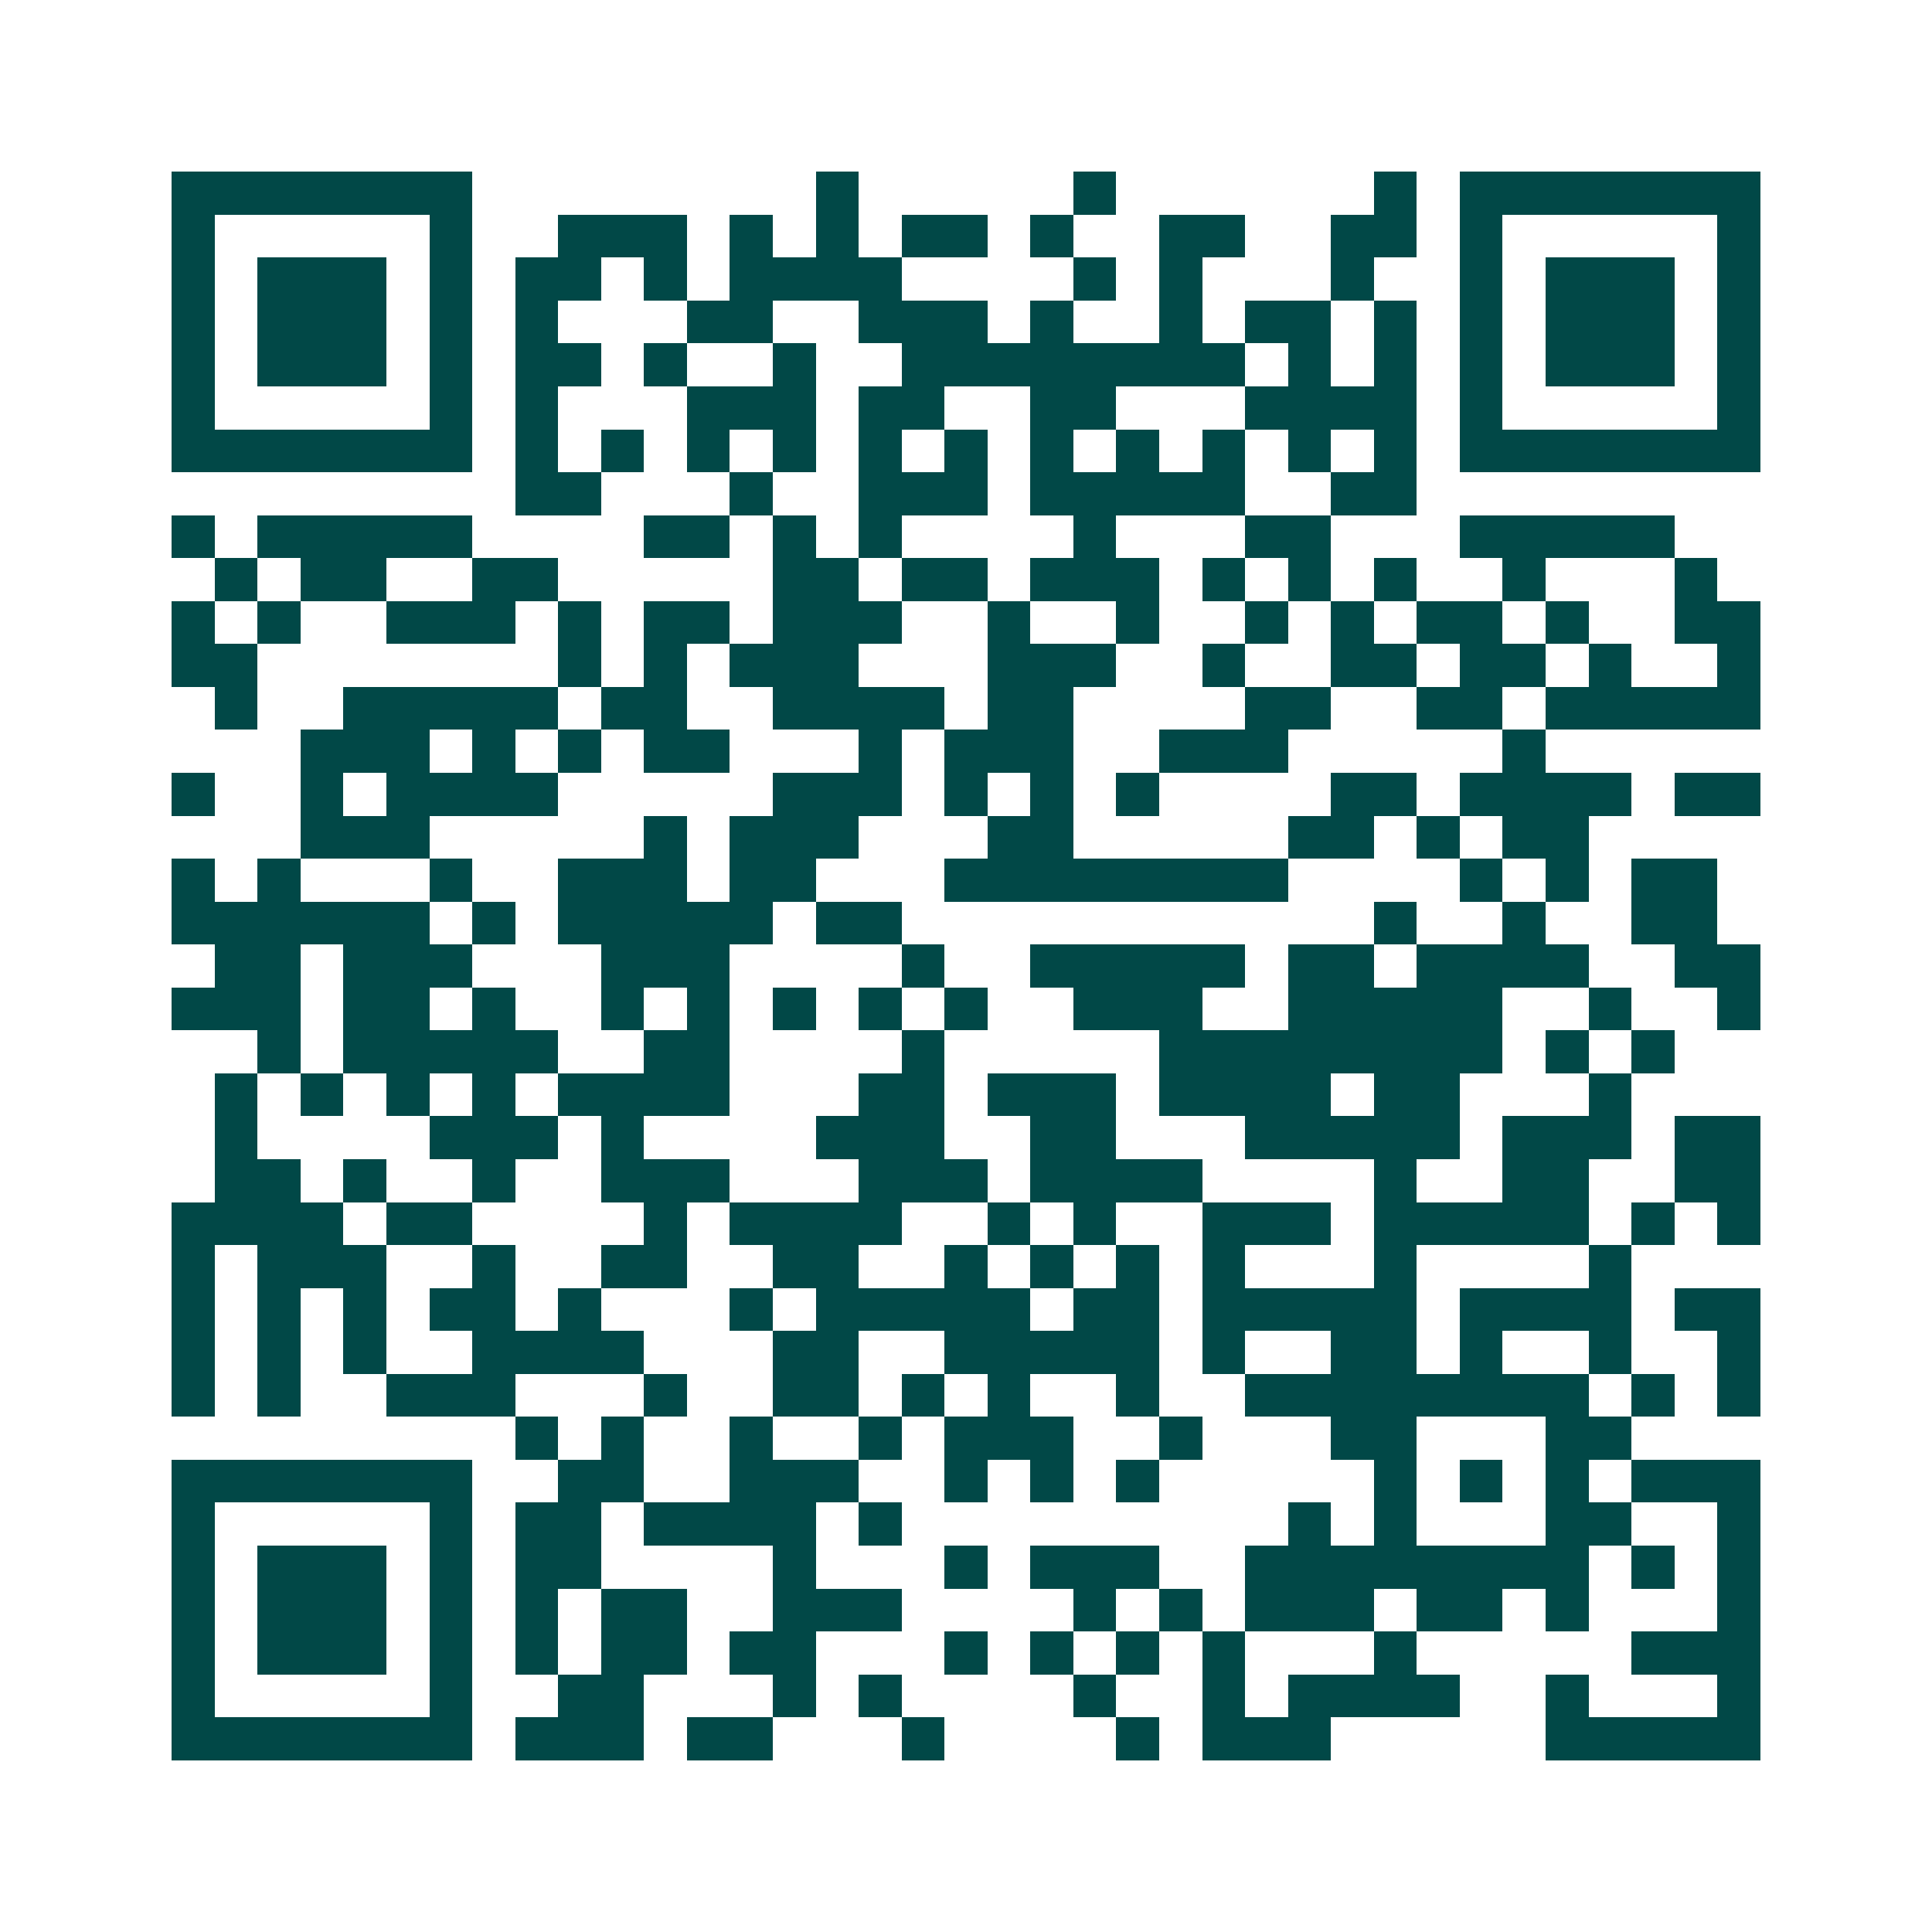 <svg xmlns="http://www.w3.org/2000/svg" width="200" height="200" viewBox="0 0 45 45" shape-rendering="crispEdges"><path fill="#ffffff" d="M0 0h45v45H0z"/><path stroke="#014847" d="M4 4.5h7m8 0h1m5 0h1m6 0h1m1 0h7M4 5.5h1m5 0h1m2 0h3m1 0h1m1 0h1m1 0h2m1 0h1m2 0h2m2 0h2m1 0h1m5 0h1M4 6.5h1m1 0h3m1 0h1m1 0h2m1 0h1m1 0h4m4 0h1m1 0h1m3 0h1m2 0h1m1 0h3m1 0h1M4 7.5h1m1 0h3m1 0h1m1 0h1m3 0h2m2 0h3m1 0h1m2 0h1m1 0h2m1 0h1m1 0h1m1 0h3m1 0h1M4 8.5h1m1 0h3m1 0h1m1 0h2m1 0h1m2 0h1m2 0h8m1 0h1m1 0h1m1 0h1m1 0h3m1 0h1M4 9.5h1m5 0h1m1 0h1m3 0h3m1 0h2m2 0h2m3 0h4m1 0h1m5 0h1M4 10.5h7m1 0h1m1 0h1m1 0h1m1 0h1m1 0h1m1 0h1m1 0h1m1 0h1m1 0h1m1 0h1m1 0h1m1 0h7M12 11.5h2m3 0h1m2 0h3m1 0h5m2 0h2M4 12.5h1m1 0h5m4 0h2m1 0h1m1 0h1m4 0h1m3 0h2m3 0h5M5 13.5h1m1 0h2m2 0h2m5 0h2m1 0h2m1 0h3m1 0h1m1 0h1m1 0h1m2 0h1m3 0h1M4 14.5h1m1 0h1m2 0h3m1 0h1m1 0h2m1 0h3m2 0h1m2 0h1m2 0h1m1 0h1m1 0h2m1 0h1m2 0h2M4 15.5h2m7 0h1m1 0h1m1 0h3m3 0h3m2 0h1m2 0h2m1 0h2m1 0h1m2 0h1M5 16.5h1m2 0h5m1 0h2m2 0h4m1 0h2m4 0h2m2 0h2m1 0h5M7 17.5h3m1 0h1m1 0h1m1 0h2m3 0h1m1 0h3m2 0h3m5 0h1M4 18.5h1m2 0h1m1 0h4m5 0h3m1 0h1m1 0h1m1 0h1m4 0h2m1 0h4m1 0h2M7 19.5h3m5 0h1m1 0h3m3 0h2m5 0h2m1 0h1m1 0h2M4 20.5h1m1 0h1m3 0h1m2 0h3m1 0h2m3 0h8m4 0h1m1 0h1m1 0h2M4 21.5h6m1 0h1m1 0h5m1 0h2m11 0h1m2 0h1m2 0h2M5 22.5h2m1 0h3m3 0h3m4 0h1m2 0h5m1 0h2m1 0h4m2 0h2M4 23.5h3m1 0h2m1 0h1m2 0h1m1 0h1m1 0h1m1 0h1m1 0h1m2 0h3m2 0h5m2 0h1m2 0h1M6 24.5h1m1 0h5m2 0h2m4 0h1m5 0h8m1 0h1m1 0h1M5 25.5h1m1 0h1m1 0h1m1 0h1m1 0h4m3 0h2m1 0h3m1 0h4m1 0h2m3 0h1M5 26.5h1m4 0h3m1 0h1m4 0h3m2 0h2m3 0h5m1 0h3m1 0h2M5 27.5h2m1 0h1m2 0h1m2 0h3m3 0h3m1 0h4m4 0h1m2 0h2m2 0h2M4 28.5h4m1 0h2m4 0h1m1 0h4m2 0h1m1 0h1m2 0h3m1 0h5m1 0h1m1 0h1M4 29.5h1m1 0h3m2 0h1m2 0h2m2 0h2m2 0h1m1 0h1m1 0h1m1 0h1m3 0h1m4 0h1M4 30.5h1m1 0h1m1 0h1m1 0h2m1 0h1m3 0h1m1 0h5m1 0h2m1 0h5m1 0h4m1 0h2M4 31.5h1m1 0h1m1 0h1m2 0h4m3 0h2m2 0h5m1 0h1m2 0h2m1 0h1m2 0h1m2 0h1M4 32.5h1m1 0h1m2 0h3m3 0h1m2 0h2m1 0h1m1 0h1m2 0h1m2 0h8m1 0h1m1 0h1M12 33.5h1m1 0h1m2 0h1m2 0h1m1 0h3m2 0h1m3 0h2m3 0h2M4 34.5h7m2 0h2m2 0h3m2 0h1m1 0h1m1 0h1m5 0h1m1 0h1m1 0h1m1 0h3M4 35.5h1m5 0h1m1 0h2m1 0h4m1 0h1m9 0h1m1 0h1m3 0h2m2 0h1M4 36.5h1m1 0h3m1 0h1m1 0h2m4 0h1m3 0h1m1 0h3m2 0h8m1 0h1m1 0h1M4 37.5h1m1 0h3m1 0h1m1 0h1m1 0h2m2 0h3m4 0h1m1 0h1m1 0h3m1 0h2m1 0h1m3 0h1M4 38.5h1m1 0h3m1 0h1m1 0h1m1 0h2m1 0h2m3 0h1m1 0h1m1 0h1m1 0h1m3 0h1m5 0h3M4 39.5h1m5 0h1m2 0h2m3 0h1m1 0h1m4 0h1m2 0h1m1 0h4m2 0h1m3 0h1M4 40.5h7m1 0h3m1 0h2m3 0h1m4 0h1m1 0h3m5 0h5"/></svg>

